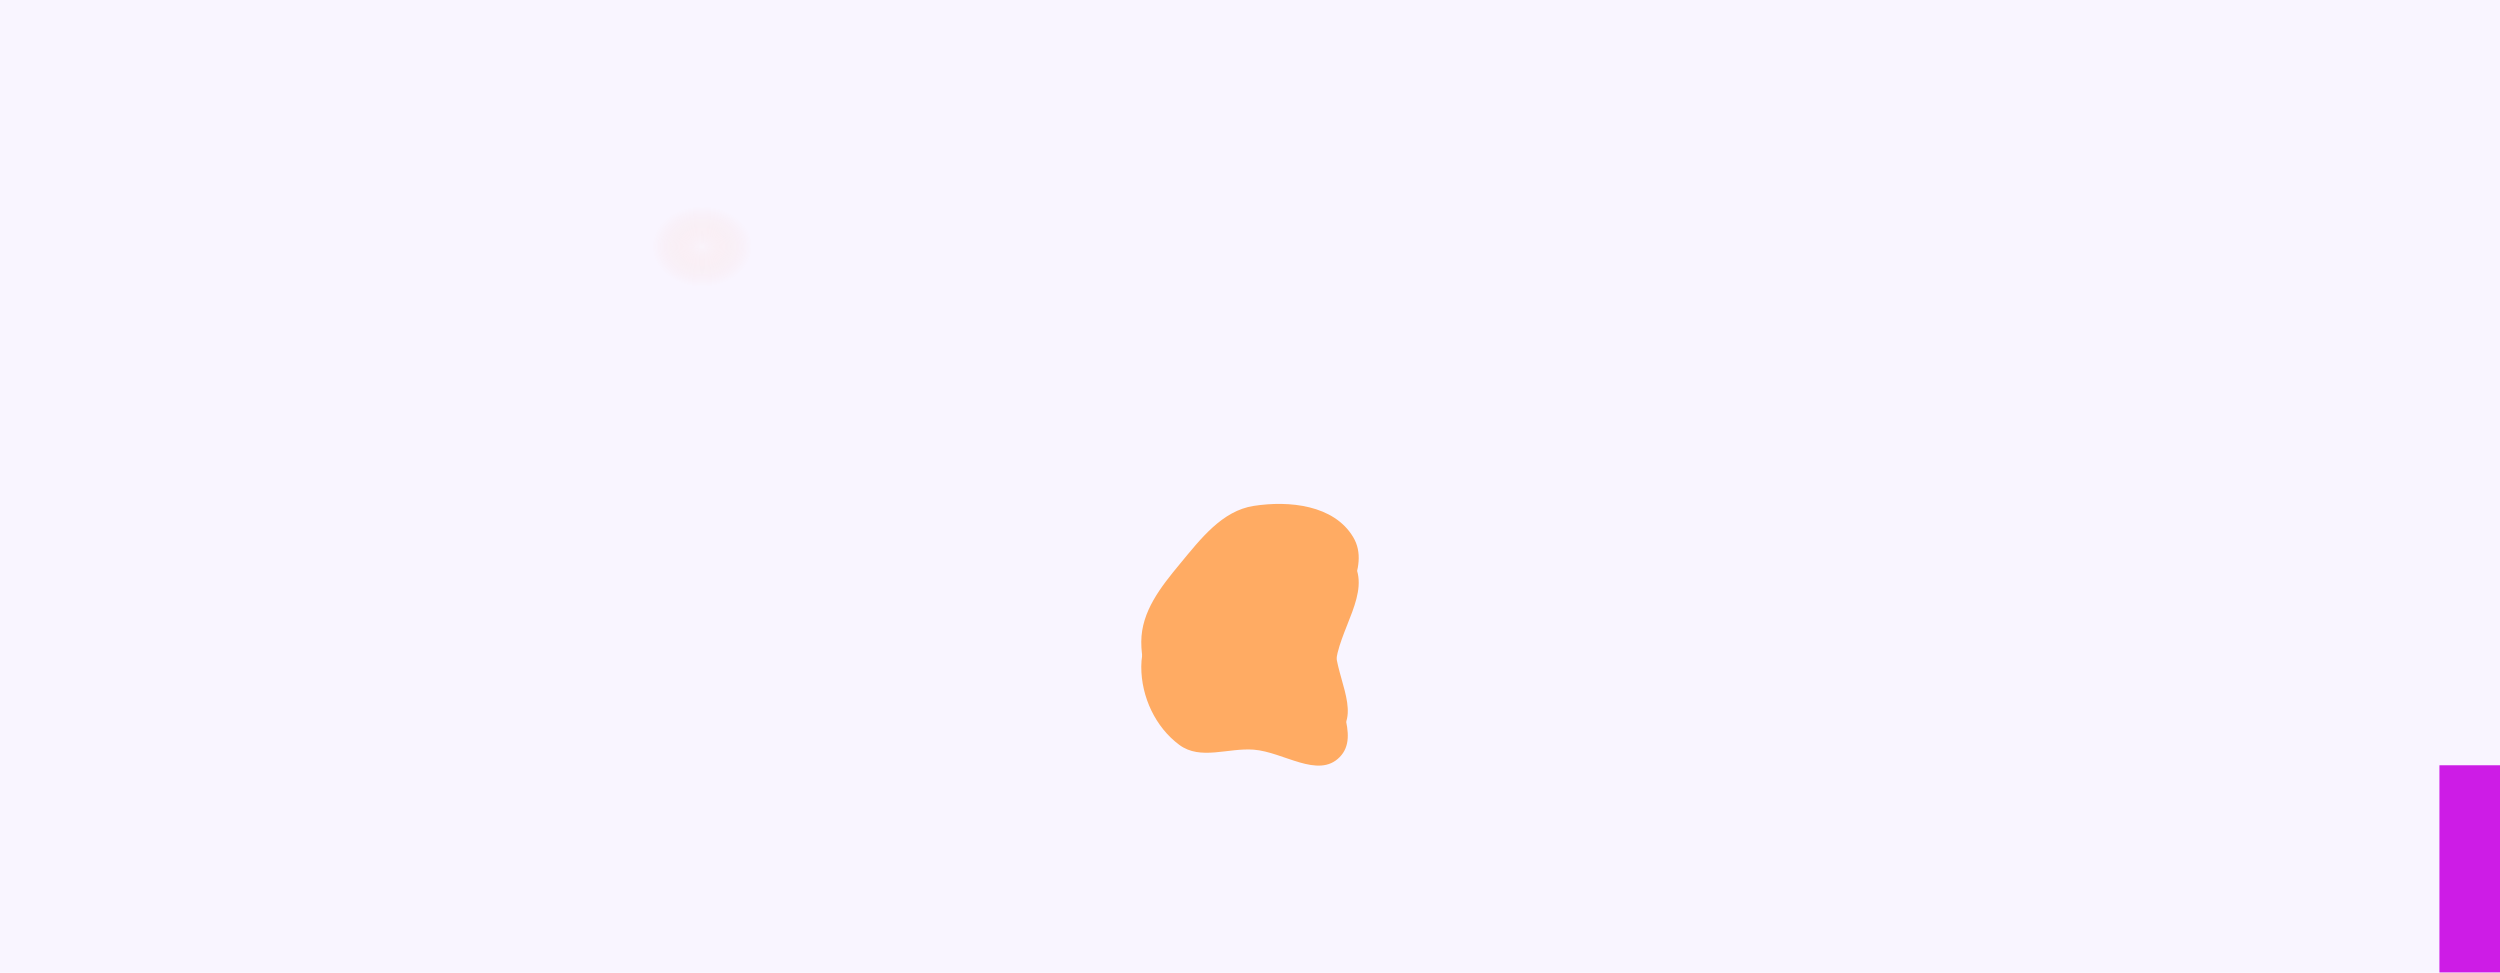 <svg width="1920" height="747" viewBox="0 0 1920 747" fill="none" xmlns="http://www.w3.org/2000/svg">
<g clip-path="url(#clip0_6708_7377)">
<rect width="1920" height="747" fill="#F9F5FF"/>
<g filter="url(#filter0_f_6708_7377)">
<rect x="-186" y="841" width="445" height="207" fill="#2830F0" fill-opacity="0.7"/>
</g>
<rect x="577.5" y="158.453" width="61.846" height="76.5" rx="30.923" transform="rotate(90 577.5 158.453)" fill="url(#paint0_angular_6708_7377)" fill-opacity="0.16"/>
<g filter="url(#filter1_f_6708_7377)">
<rect x="1873.48" y="587.734" width="352.158" height="159.481" fill="#CD1CE6"/>
</g>
<g filter="url(#filter2_f_6708_7377)">
<rect x="1625" y="747.211" width="360.386" height="163.409" fill="#F78A49"/>
</g>
<g filter="url(#filter3_f_6708_7377)">
<rect x="2060.26" y="747.211" width="358.74" height="163.409" fill="#2830F0"/>
</g>
<g filter="url(#filter4_f_6708_7377)">
<path fill-rule="evenodd" clip-rule="evenodd" d="M962.845 407.533C990.145 403.284 1024.43 406.837 1039.19 431.414C1053.57 455.348 1027.5 483.643 1025.55 511.9C1023.89 535.979 1045.32 564.712 1028.85 581.483C1012.34 598.289 985.735 577.488 962.845 575.741C943.076 574.233 921.978 584.088 905.751 572.09C887.551 558.633 876.425 535.335 876.5 511.9C876.576 488.527 891.565 469.736 906.139 452.12C922.251 432.644 938.594 411.307 962.845 407.533Z" fill="#FFAB63"/>
</g>
<g filter="url(#filter5_f_6708_7377)">
<path fill-rule="evenodd" clip-rule="evenodd" d="M962.845 388.533C990.145 384.284 1024.43 387.837 1039.19 412.414C1053.57 436.348 1027.5 464.643 1025.55 492.9C1023.89 516.979 1045.32 545.712 1028.85 562.483C1012.34 579.289 985.735 558.488 962.845 556.741C943.076 555.233 921.978 565.088 905.751 553.09C887.551 539.633 876.425 516.335 876.5 492.9C876.576 469.527 891.565 450.736 906.139 433.12C922.251 413.644 938.594 392.307 962.845 388.533Z" fill="#FFAB63"/>
</g>
</g>
<defs>
<filter id="filter0_f_6708_7377" x="-663" y="364" width="1399" height="1161" filterUnits="userSpaceOnUse" color-interpolation-filters="sRGB">
<feFlood flood-opacity="0" result="BackgroundImageFix"/>
<feBlend mode="normal" in="SourceGraphic" in2="BackgroundImageFix" result="shape"/>
<feGaussianBlur stdDeviation="238.5" result="effect1_foregroundBlur_6708_7377"/>
</filter>
<filter id="filter1_f_6708_7377" x="1373.48" y="87.734" width="1352.16" height="1159.48" filterUnits="userSpaceOnUse" color-interpolation-filters="sRGB">
<feFlood flood-opacity="0" result="BackgroundImageFix"/>
<feBlend mode="normal" in="SourceGraphic" in2="BackgroundImageFix" result="shape"/>
<feGaussianBlur stdDeviation="250" result="effect1_foregroundBlur_6708_7377"/>
</filter>
<filter id="filter2_f_6708_7377" x="1125" y="247.211" width="1360.38" height="1163.41" filterUnits="userSpaceOnUse" color-interpolation-filters="sRGB">
<feFlood flood-opacity="0" result="BackgroundImageFix"/>
<feBlend mode="normal" in="SourceGraphic" in2="BackgroundImageFix" result="shape"/>
<feGaussianBlur stdDeviation="250" result="effect1_foregroundBlur_6708_7377"/>
</filter>
<filter id="filter3_f_6708_7377" x="1560.26" y="247.211" width="1358.74" height="1163.41" filterUnits="userSpaceOnUse" color-interpolation-filters="sRGB">
<feFlood flood-opacity="0" result="BackgroundImageFix"/>
<feBlend mode="normal" in="SourceGraphic" in2="BackgroundImageFix" result="shape"/>
<feGaussianBlur stdDeviation="250" result="effect1_foregroundBlur_6708_7377"/>
</filter>
<filter id="filter4_f_6708_7377" x="424.5" y="-46" width="1071" height="1086" filterUnits="userSpaceOnUse" color-interpolation-filters="sRGB">
<feFlood flood-opacity="0" result="BackgroundImageFix"/>
<feBlend mode="normal" in="SourceGraphic" in2="BackgroundImageFix" result="shape"/>
<feGaussianBlur stdDeviation="226" result="effect1_foregroundBlur_6708_7377"/>
</filter>
<filter id="filter5_f_6708_7377" x="424.5" y="-65" width="1071" height="1086" filterUnits="userSpaceOnUse" color-interpolation-filters="sRGB">
<feFlood flood-opacity="0" result="BackgroundImageFix"/>
<feBlend mode="normal" in="SourceGraphic" in2="BackgroundImageFix" result="shape"/>
<feGaussianBlur stdDeviation="226" result="effect1_foregroundBlur_6708_7377"/>
</filter>
<radialGradient id="paint0_angular_6708_7377" cx="0" cy="0" r="1" gradientUnits="userSpaceOnUse" gradientTransform="translate(608.423 196.703) rotate(90) scale(38.25 30.923)">
<stop stop-color="#FFEFE8"/>
<stop offset="1" stop-color="#FD6B2A" stop-opacity="0"/>
</radialGradient>
<clipPath id="clip0_6708_7377">
<rect width="1920" height="747" fill="white"/>
</clipPath>
</defs>
</svg>
